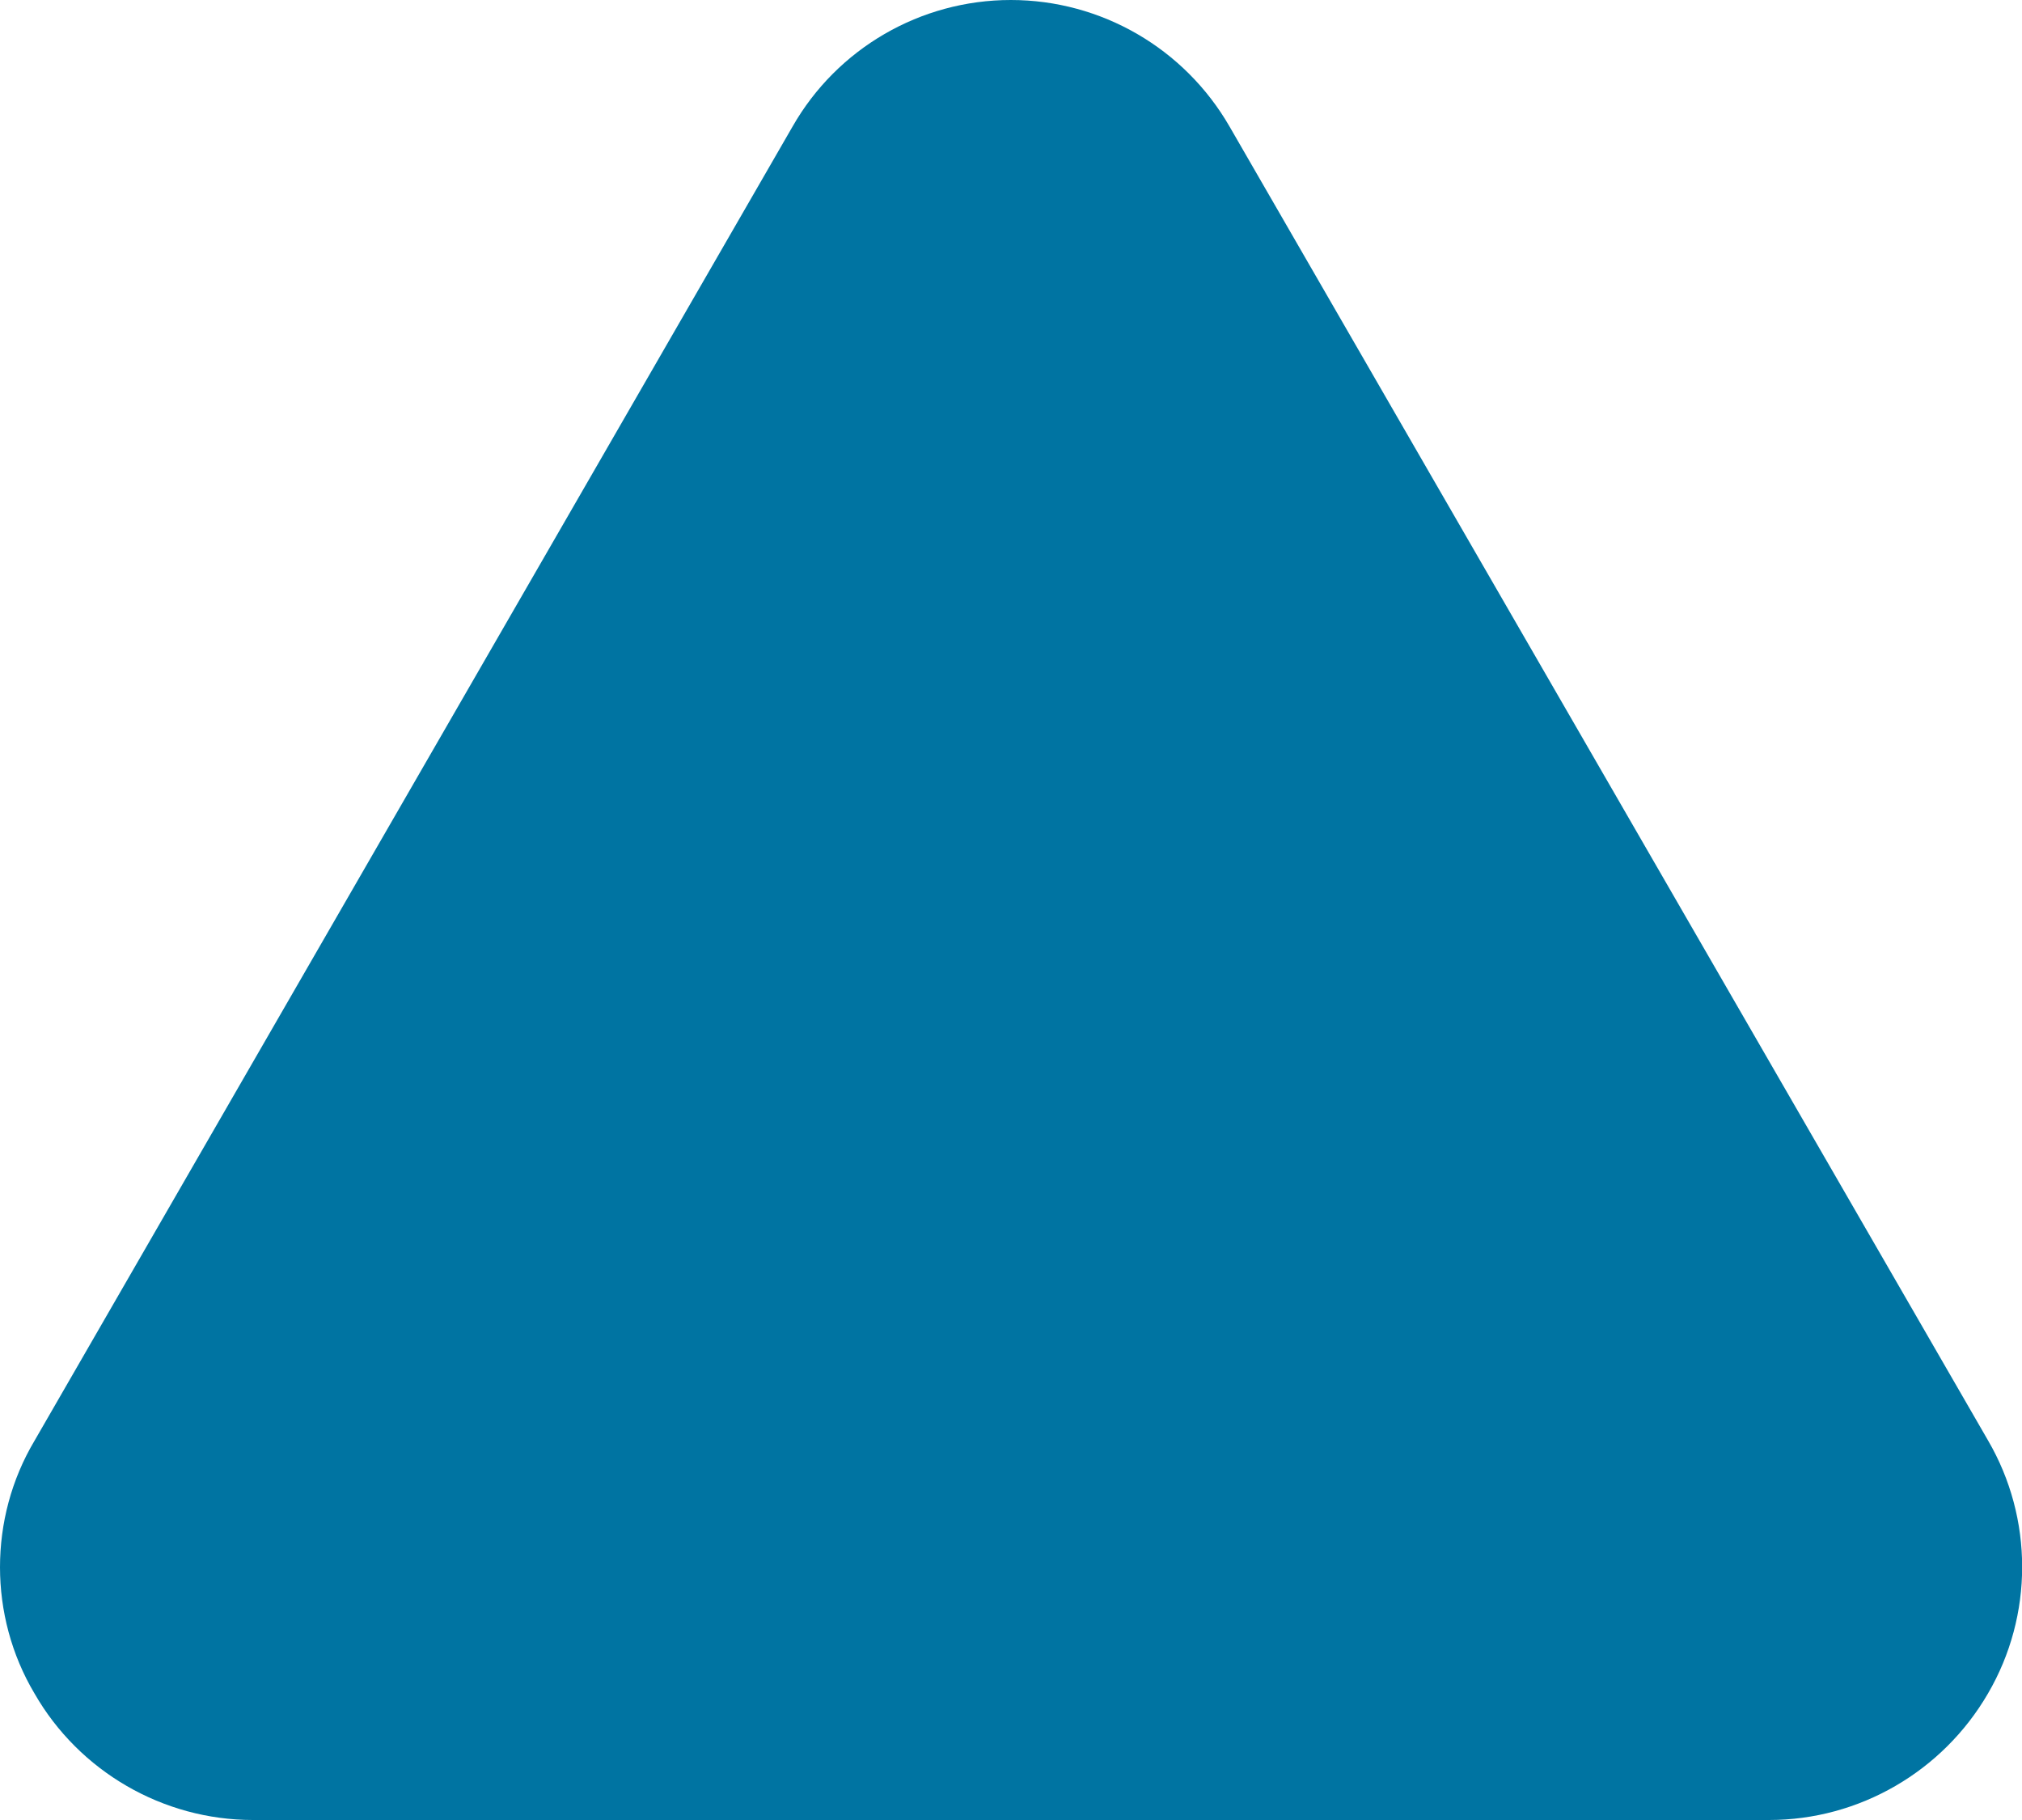 <?xml version="1.0" encoding="utf-8"?>
<!DOCTYPE svg PUBLIC "-//W3C//DTD SVG 1.1//EN" "http://www.w3.org/Graphics/SVG/1.1/DTD/svg11.dtd">
<svg version="1.1"
	 xmlns="http://www.w3.org/2000/svg" xmlns:xlink="http://www.w3.org/1999/xlink" x="0px" y="0px" width="10px" height="9px" viewBox="0 0 10 9" overflow="visible" enable-background="new 0 0 10 9" xml:space="preserve">
<defs>
</defs>
<path fill="#0074A2" d="M0,7.75c0-0.216,0.056-0.433,0.171-0.626l3.748-6.497C4.14,0.239,4.553,0,4.999,0
	c0.447,0,0.859,0.239,1.082,0.626l3.751,6.497c0.225,0.386,0.225,0.865,0,1.251C9.608,8.76,9.195,9,8.749,9H1.251
	c-0.445,0-0.859-0.24-1.08-0.625C0.056,8.182,0,7.964,0,7.75z"/>
</svg>
